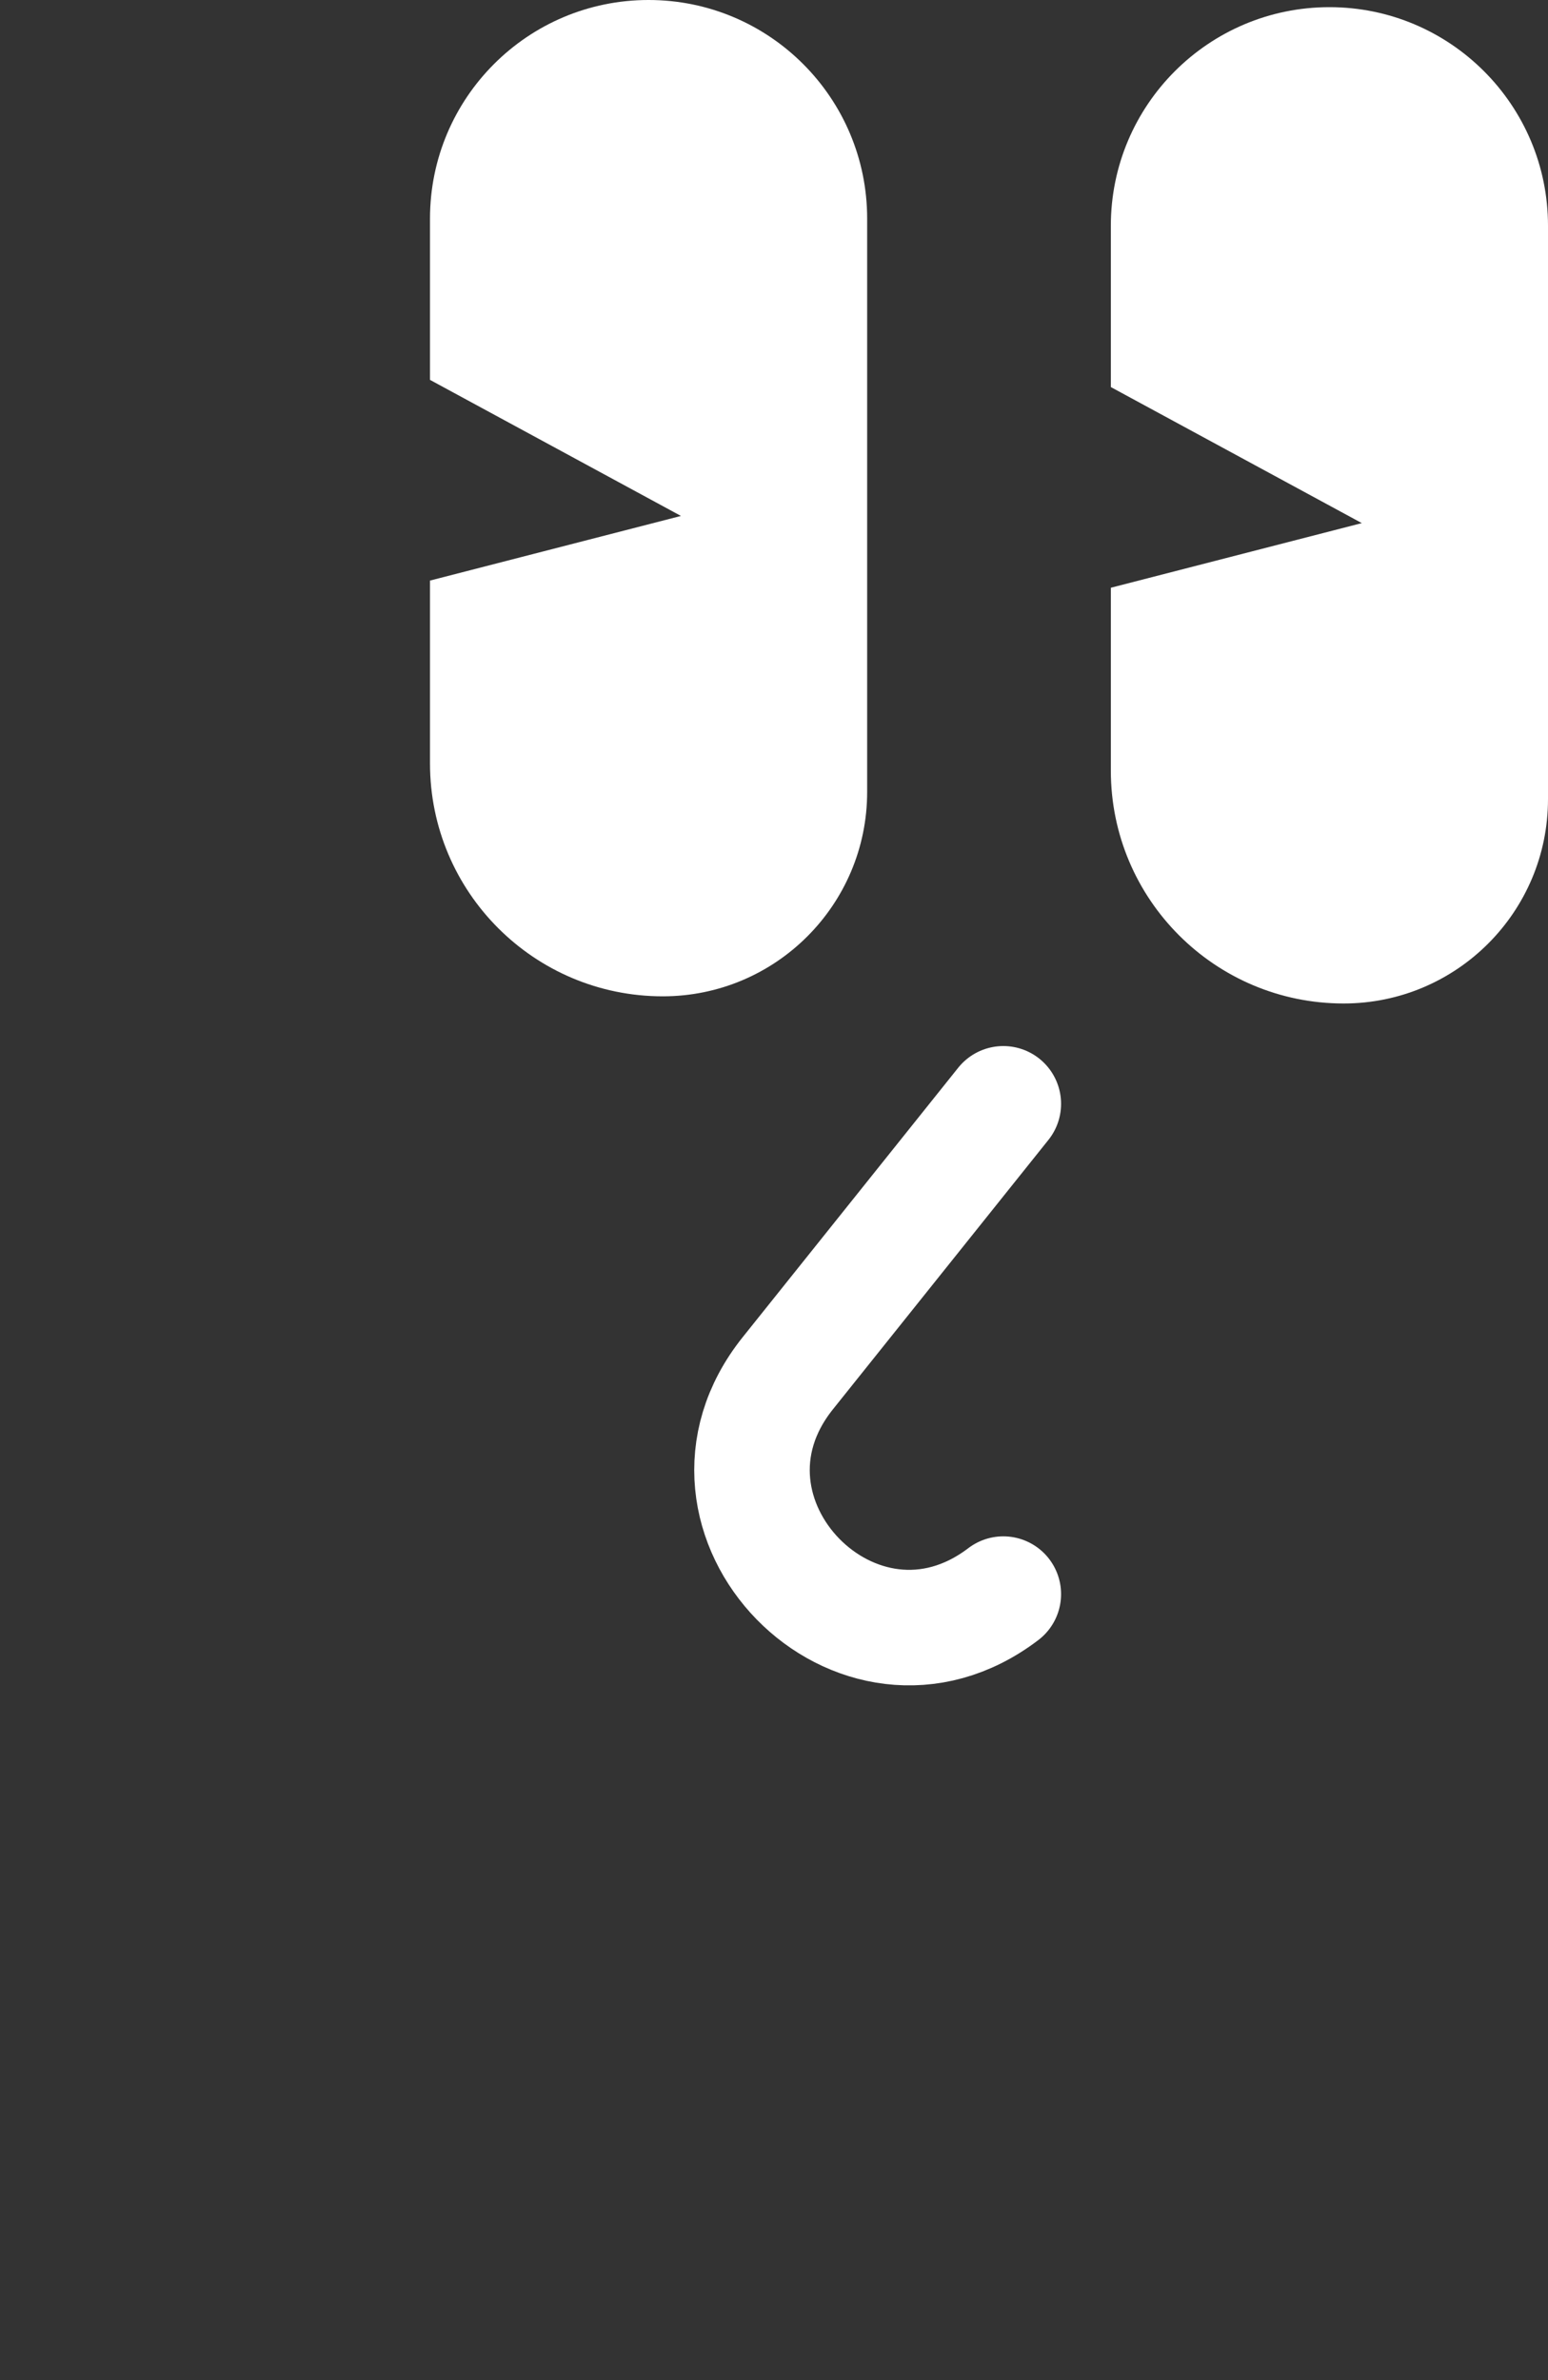 <svg width="67" height="103" viewBox="0 0 67 103" fill="none" xmlns="http://www.w3.org/2000/svg">
<rect x="0" y="0" width="67" height="103" fill="#333333" stroke="none"/>
<path d="M37.532 9.46C37.532 4.235 33.296 -9.1923e-05 28.071 -9.23798e-05C22.846 -9.28366e-05 18.611 4.235 18.611 9.46L18.611 16.439L29.473 22.327L18.611 25.124L18.611 33.039C18.611 38.604 23.122 43.115 28.686 43.115C33.571 43.115 37.532 39.154 37.532 34.269L37.532 9.46Z" fill="white"/>
<path d="M43.425 47.767L34.096 59.428C29.141 65.623 37.114 73.789 43.425 68.984V68.984" stroke="white" stroke-width="5" stroke-linecap="round"/>
<path d="M67 9.77C67 4.546 62.764 0.31 57.54 0.31C52.315 0.31 48.079 4.546 48.079 9.77L48.079 16.75L58.941 22.637L48.079 25.434L48.079 33.35C48.079 38.914 52.59 43.425 58.154 43.425C63.04 43.425 67 39.464 67 34.579L67 9.77Z" fill="white"/>
</svg>
